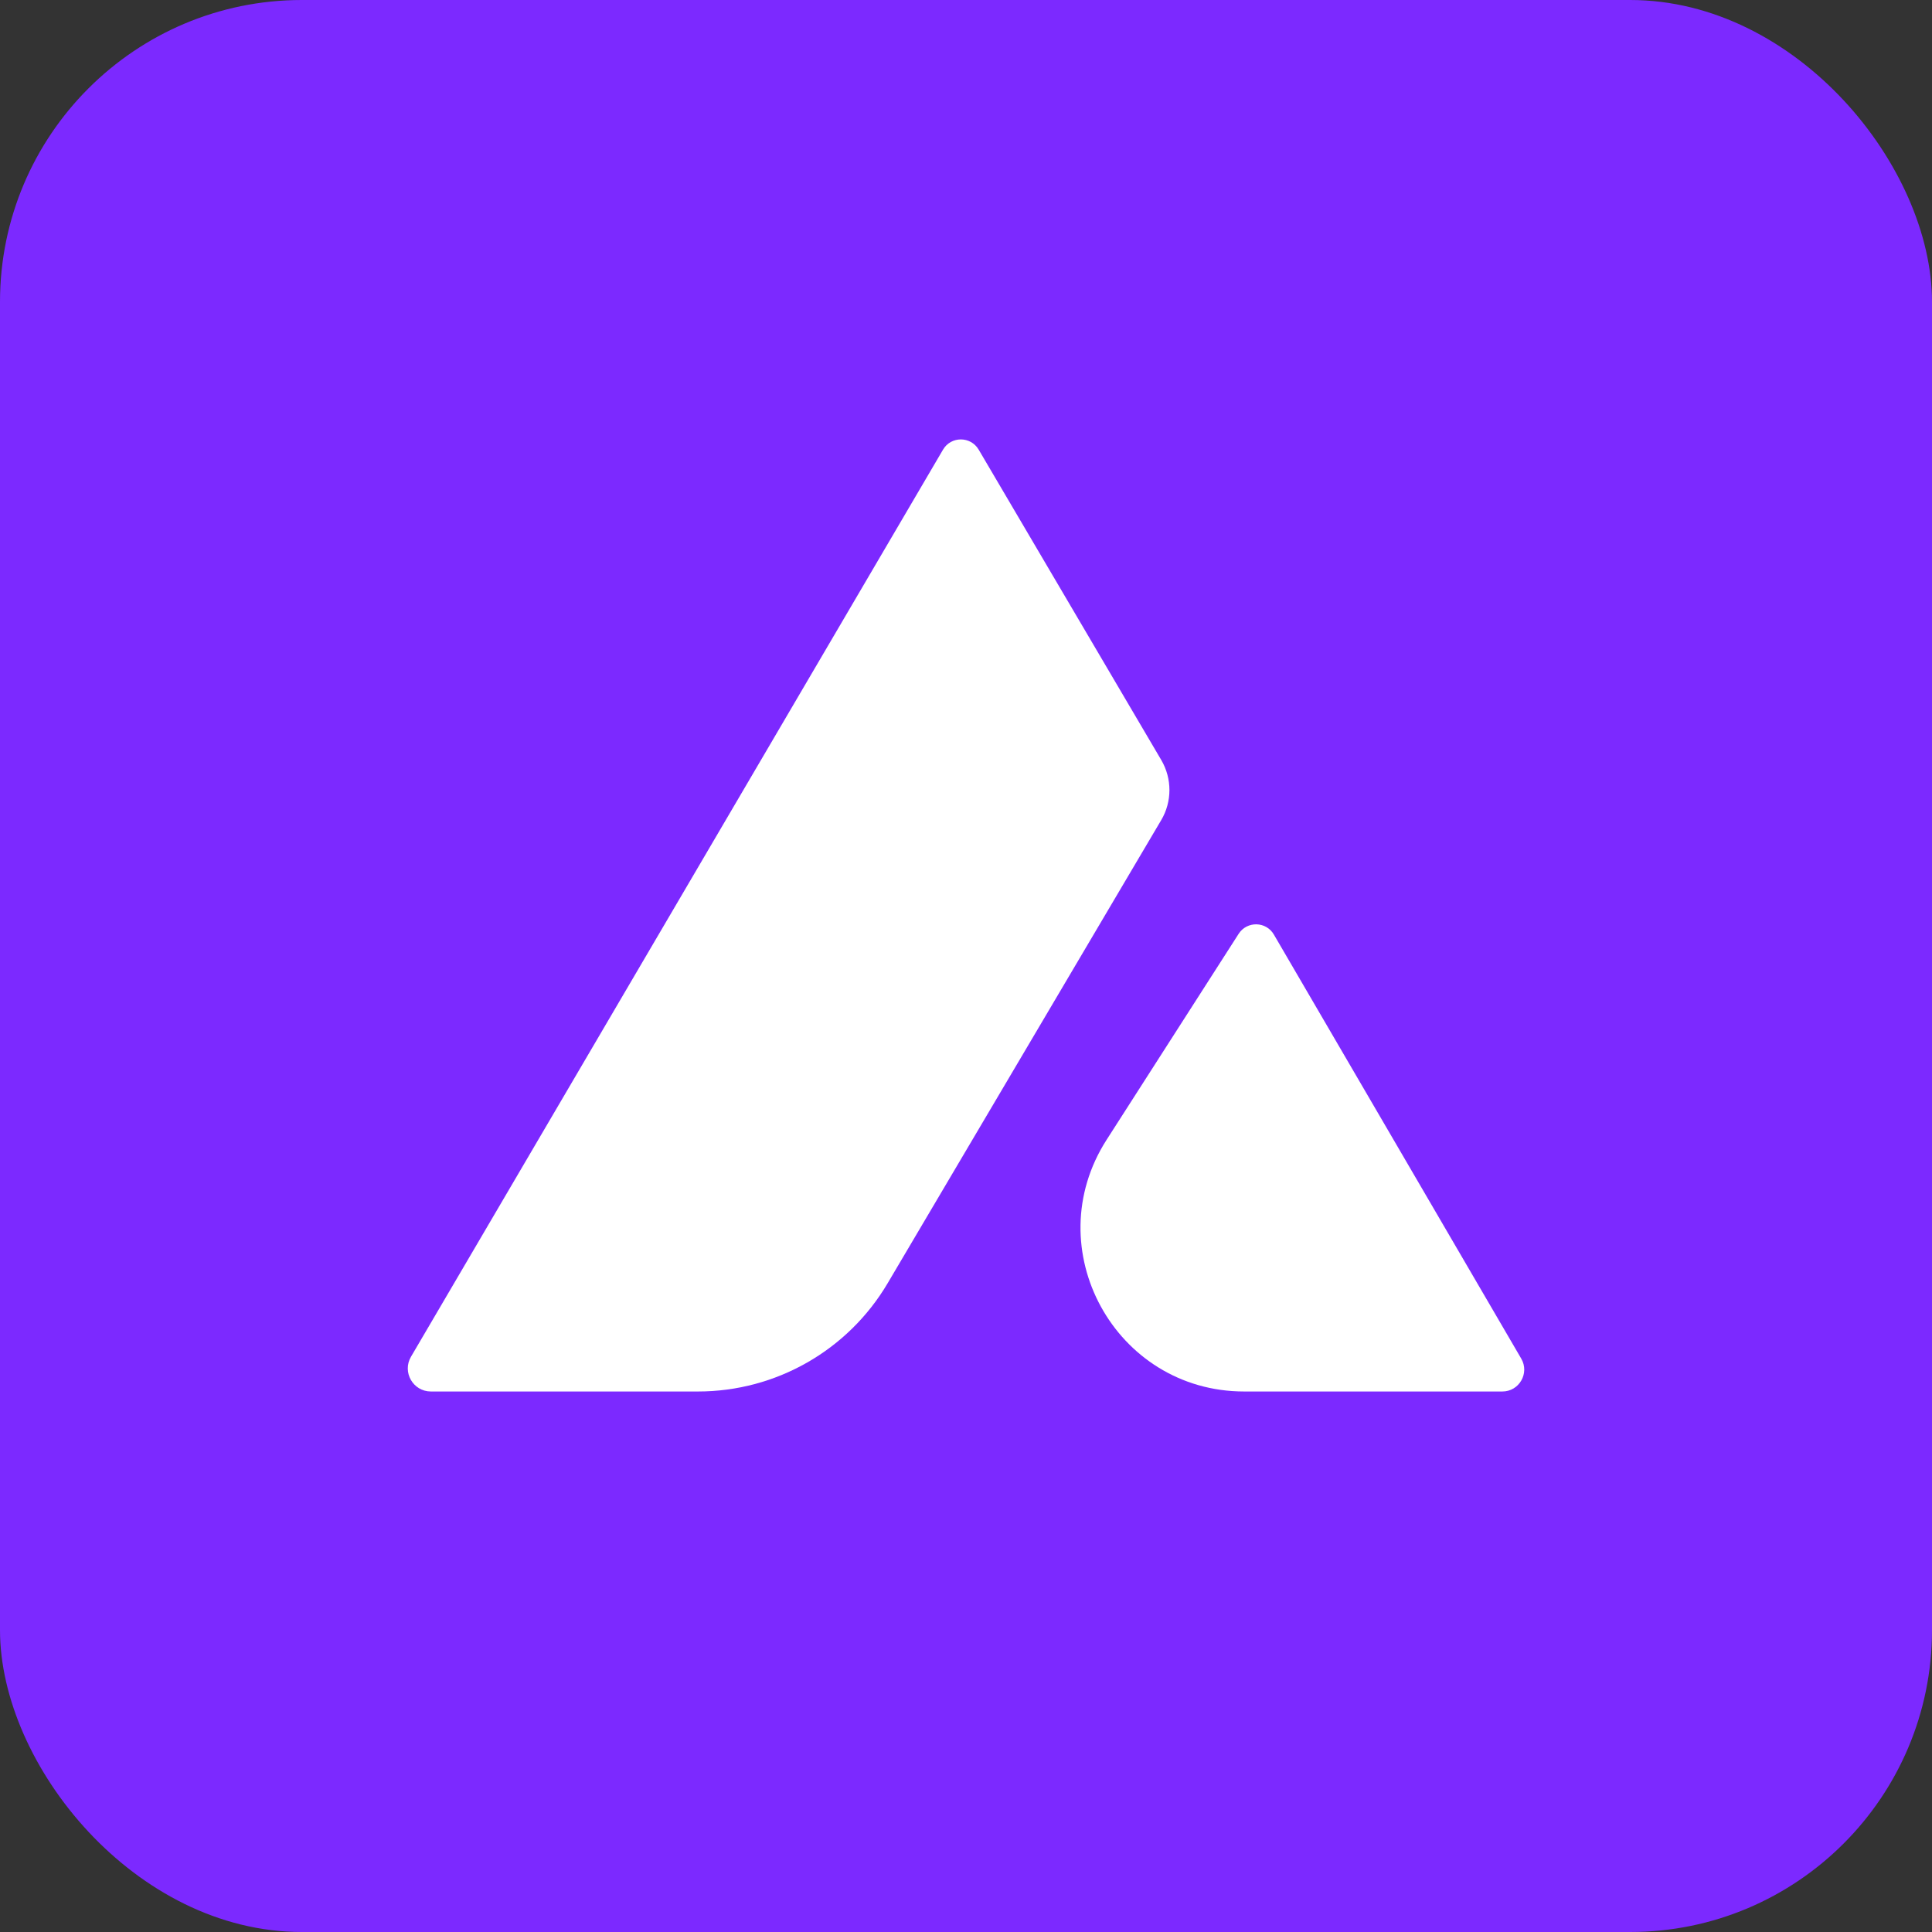<?xml version="1.0" encoding="UTF-8"?>
<svg xmlns="http://www.w3.org/2000/svg" viewBox="0 0 512 512">
  <rect x="0" y="0" width="512" height="512" fill="#333333" stroke="none"/>
  <defs>
    <style>
      .cls-1 {
        fill: #7c29ff;
      }

      .cls-2 {
        fill: #fff;
      }
    </style>
  </defs>
  <g id="BG">
    <rect class="cls-1" width="512" height="512" rx="80" ry="80"/>
  </g>
  <g id="Layer_2">
    <g>
      <path class="cls-2" d="M307.72,217.36l-72.49,122.72c-10.5,17.77-29.6,28.68-50.25,28.68h-70.78c-4.74,0-7.68-5.14-5.28-9.22L249.91,119.16c2.11-3.61,7.33-3.61,9.45,0l48.38,82.24c2.9,4.93,2.9,11.05-.02,15.97Z"/>
      <path class="cls-2" d="M398.13,368.76h-68.4c-34.24,0-54.95-37.87-36.47-66.7l34.99-54.58c2.21-3.45,7.29-3.34,9.34.19l65.55,112.37c2.26,3.86-.53,8.72-5.01,8.72Z"/>
    </g>
  </g>
</svg>
